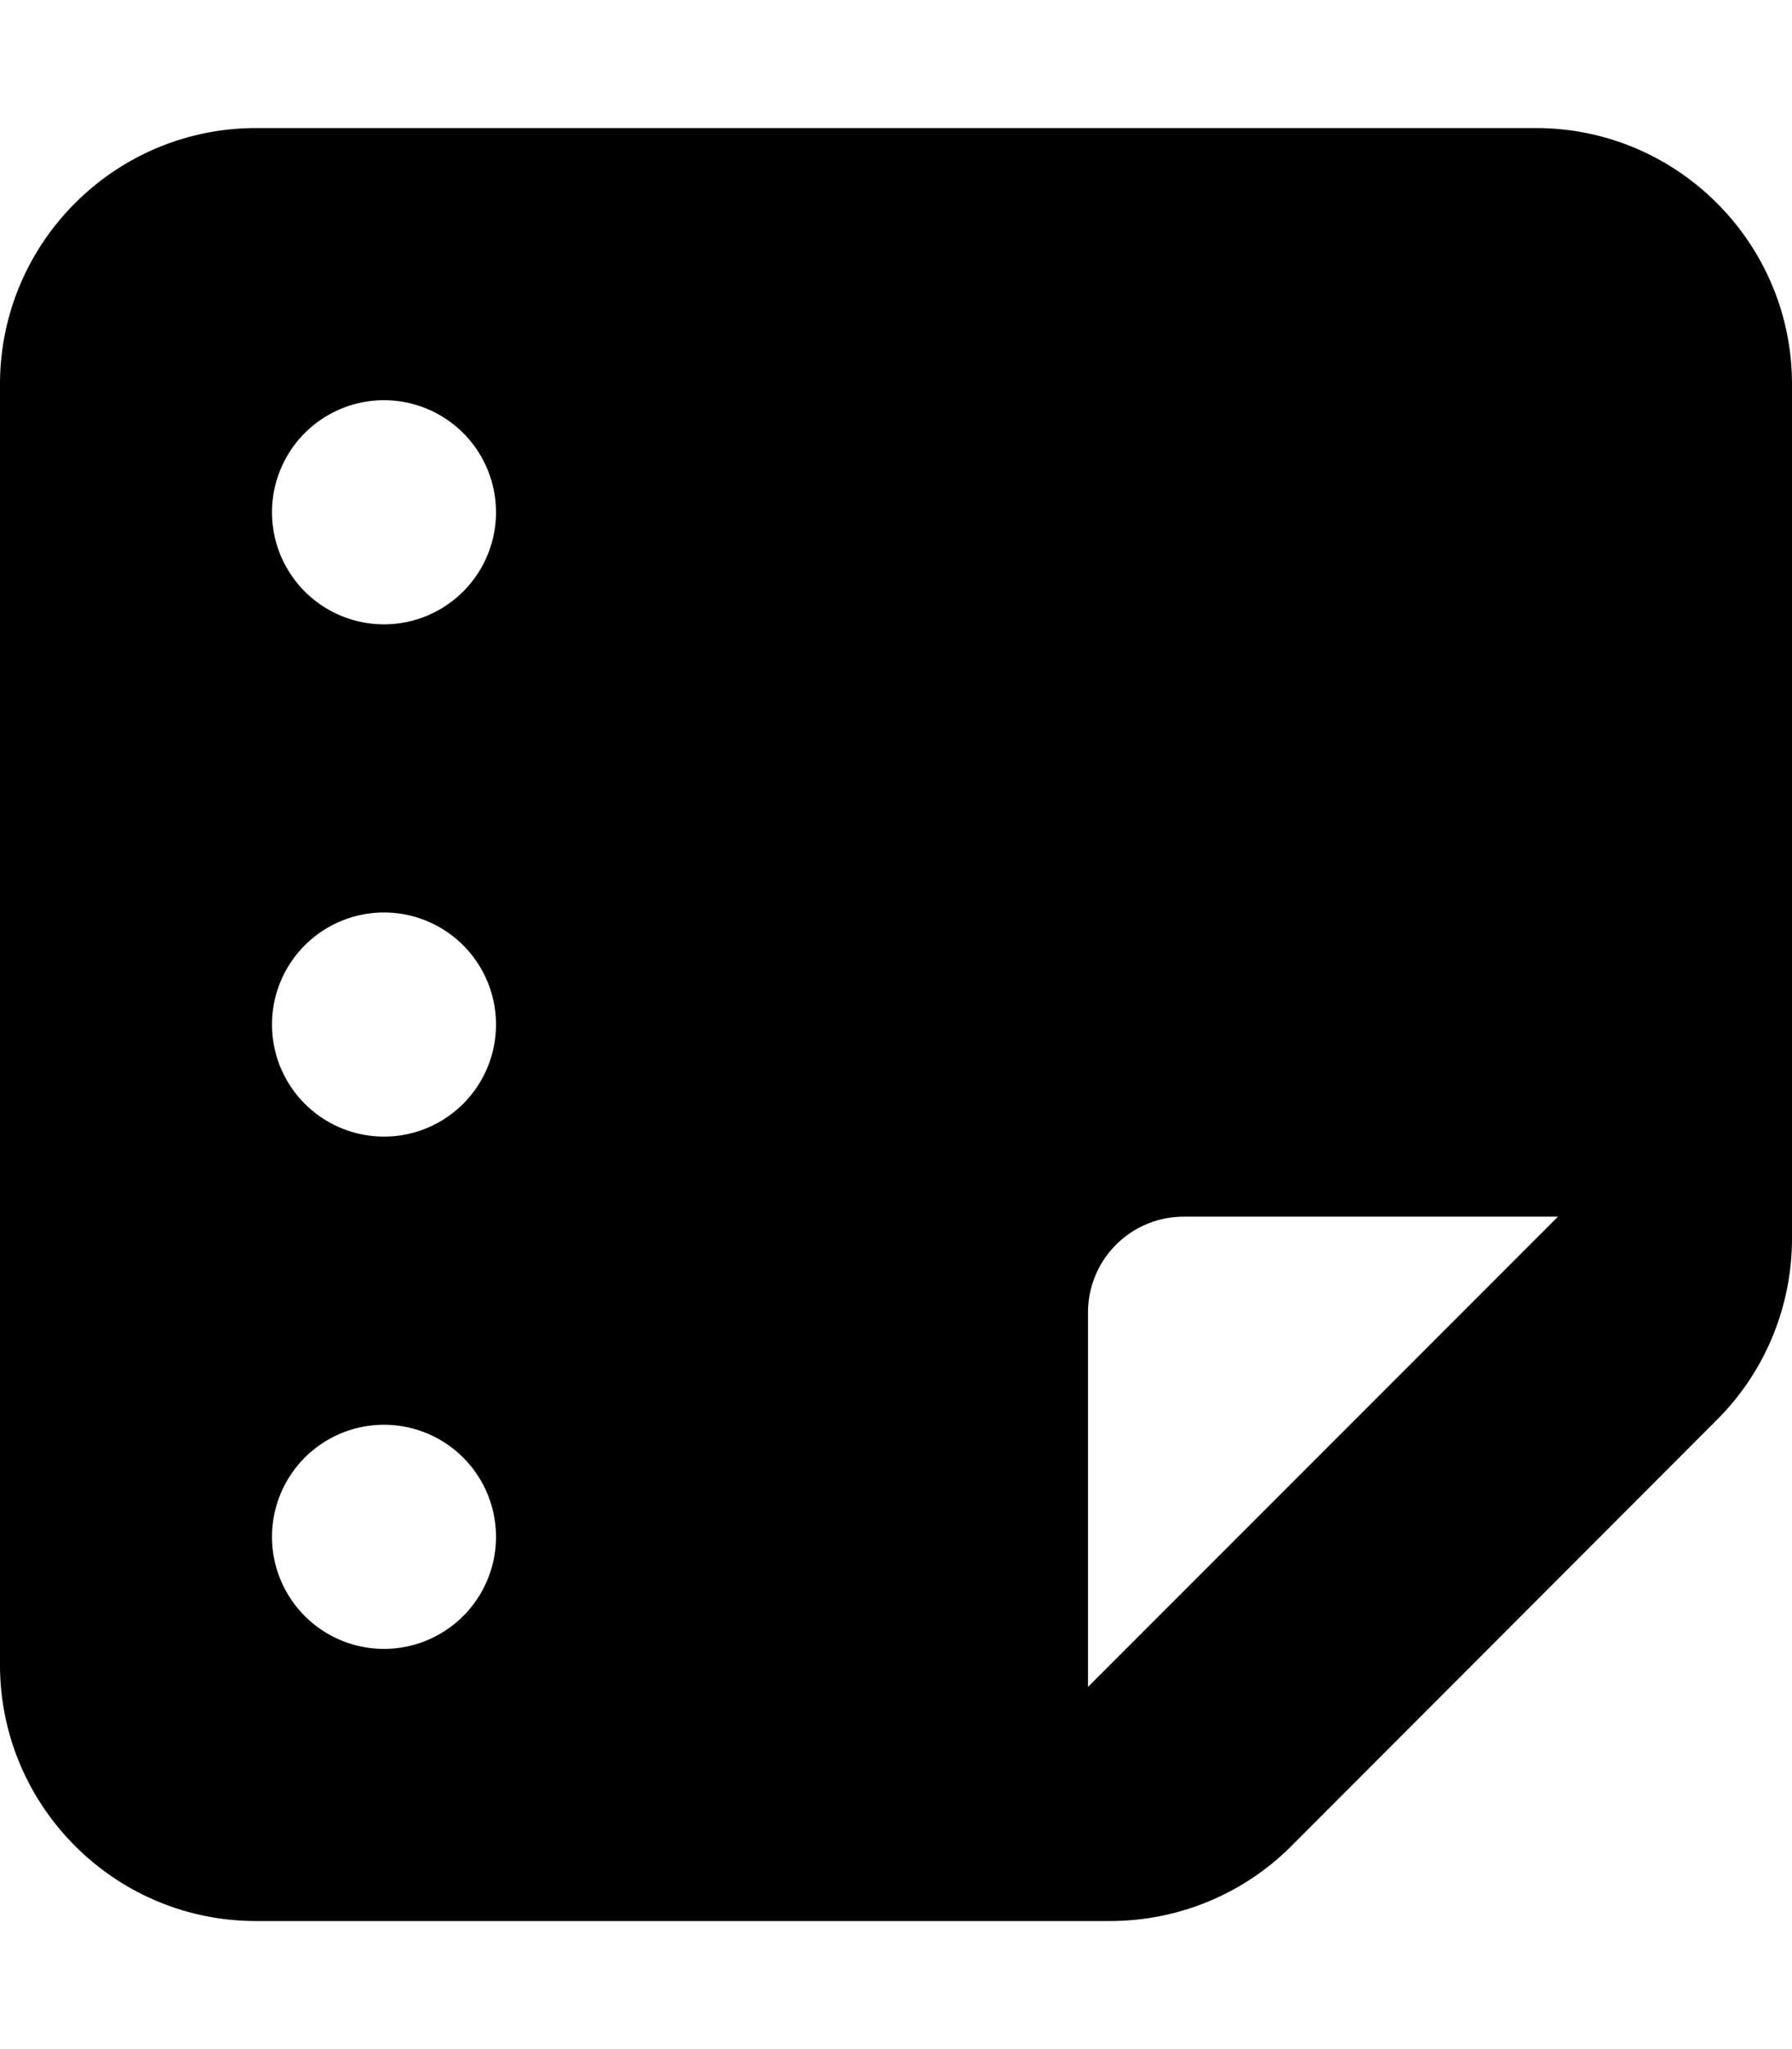 <svg xmlns="http://www.w3.org/2000/svg" viewBox="0 0 448 512"><!--! Font Awesome Pro 7.0.0 by @fontawesome - https://fontawesome.com License - https://fontawesome.com/license (Commercial License) Copyright 2025 Fonticons, Inc. --><path fill="currentColor" d="M0 416c0 35.3 28.7 64 64 64l213.5 0c17 0 33.3-6.7 45.3-18.7L429.3 354.7c12-12 18.7-28.3 18.7-45.3L448 96c0-35.3-28.7-64-64-64L64 32C28.7 32 0 60.7 0 96L0 416zm272 5.5l0-93.5c0-13.3 10.7-24 24-24l93.5 0-117.5 117.5zM68 384a28 28 0 1 1 56 0 28 28 0 1 1 -56 0zM96 156a28 28 0 1 1 0-56 28 28 0 1 1 0 56zM68 256a28 28 0 1 1 56 0 28 28 0 1 1 -56 0z"/></svg>